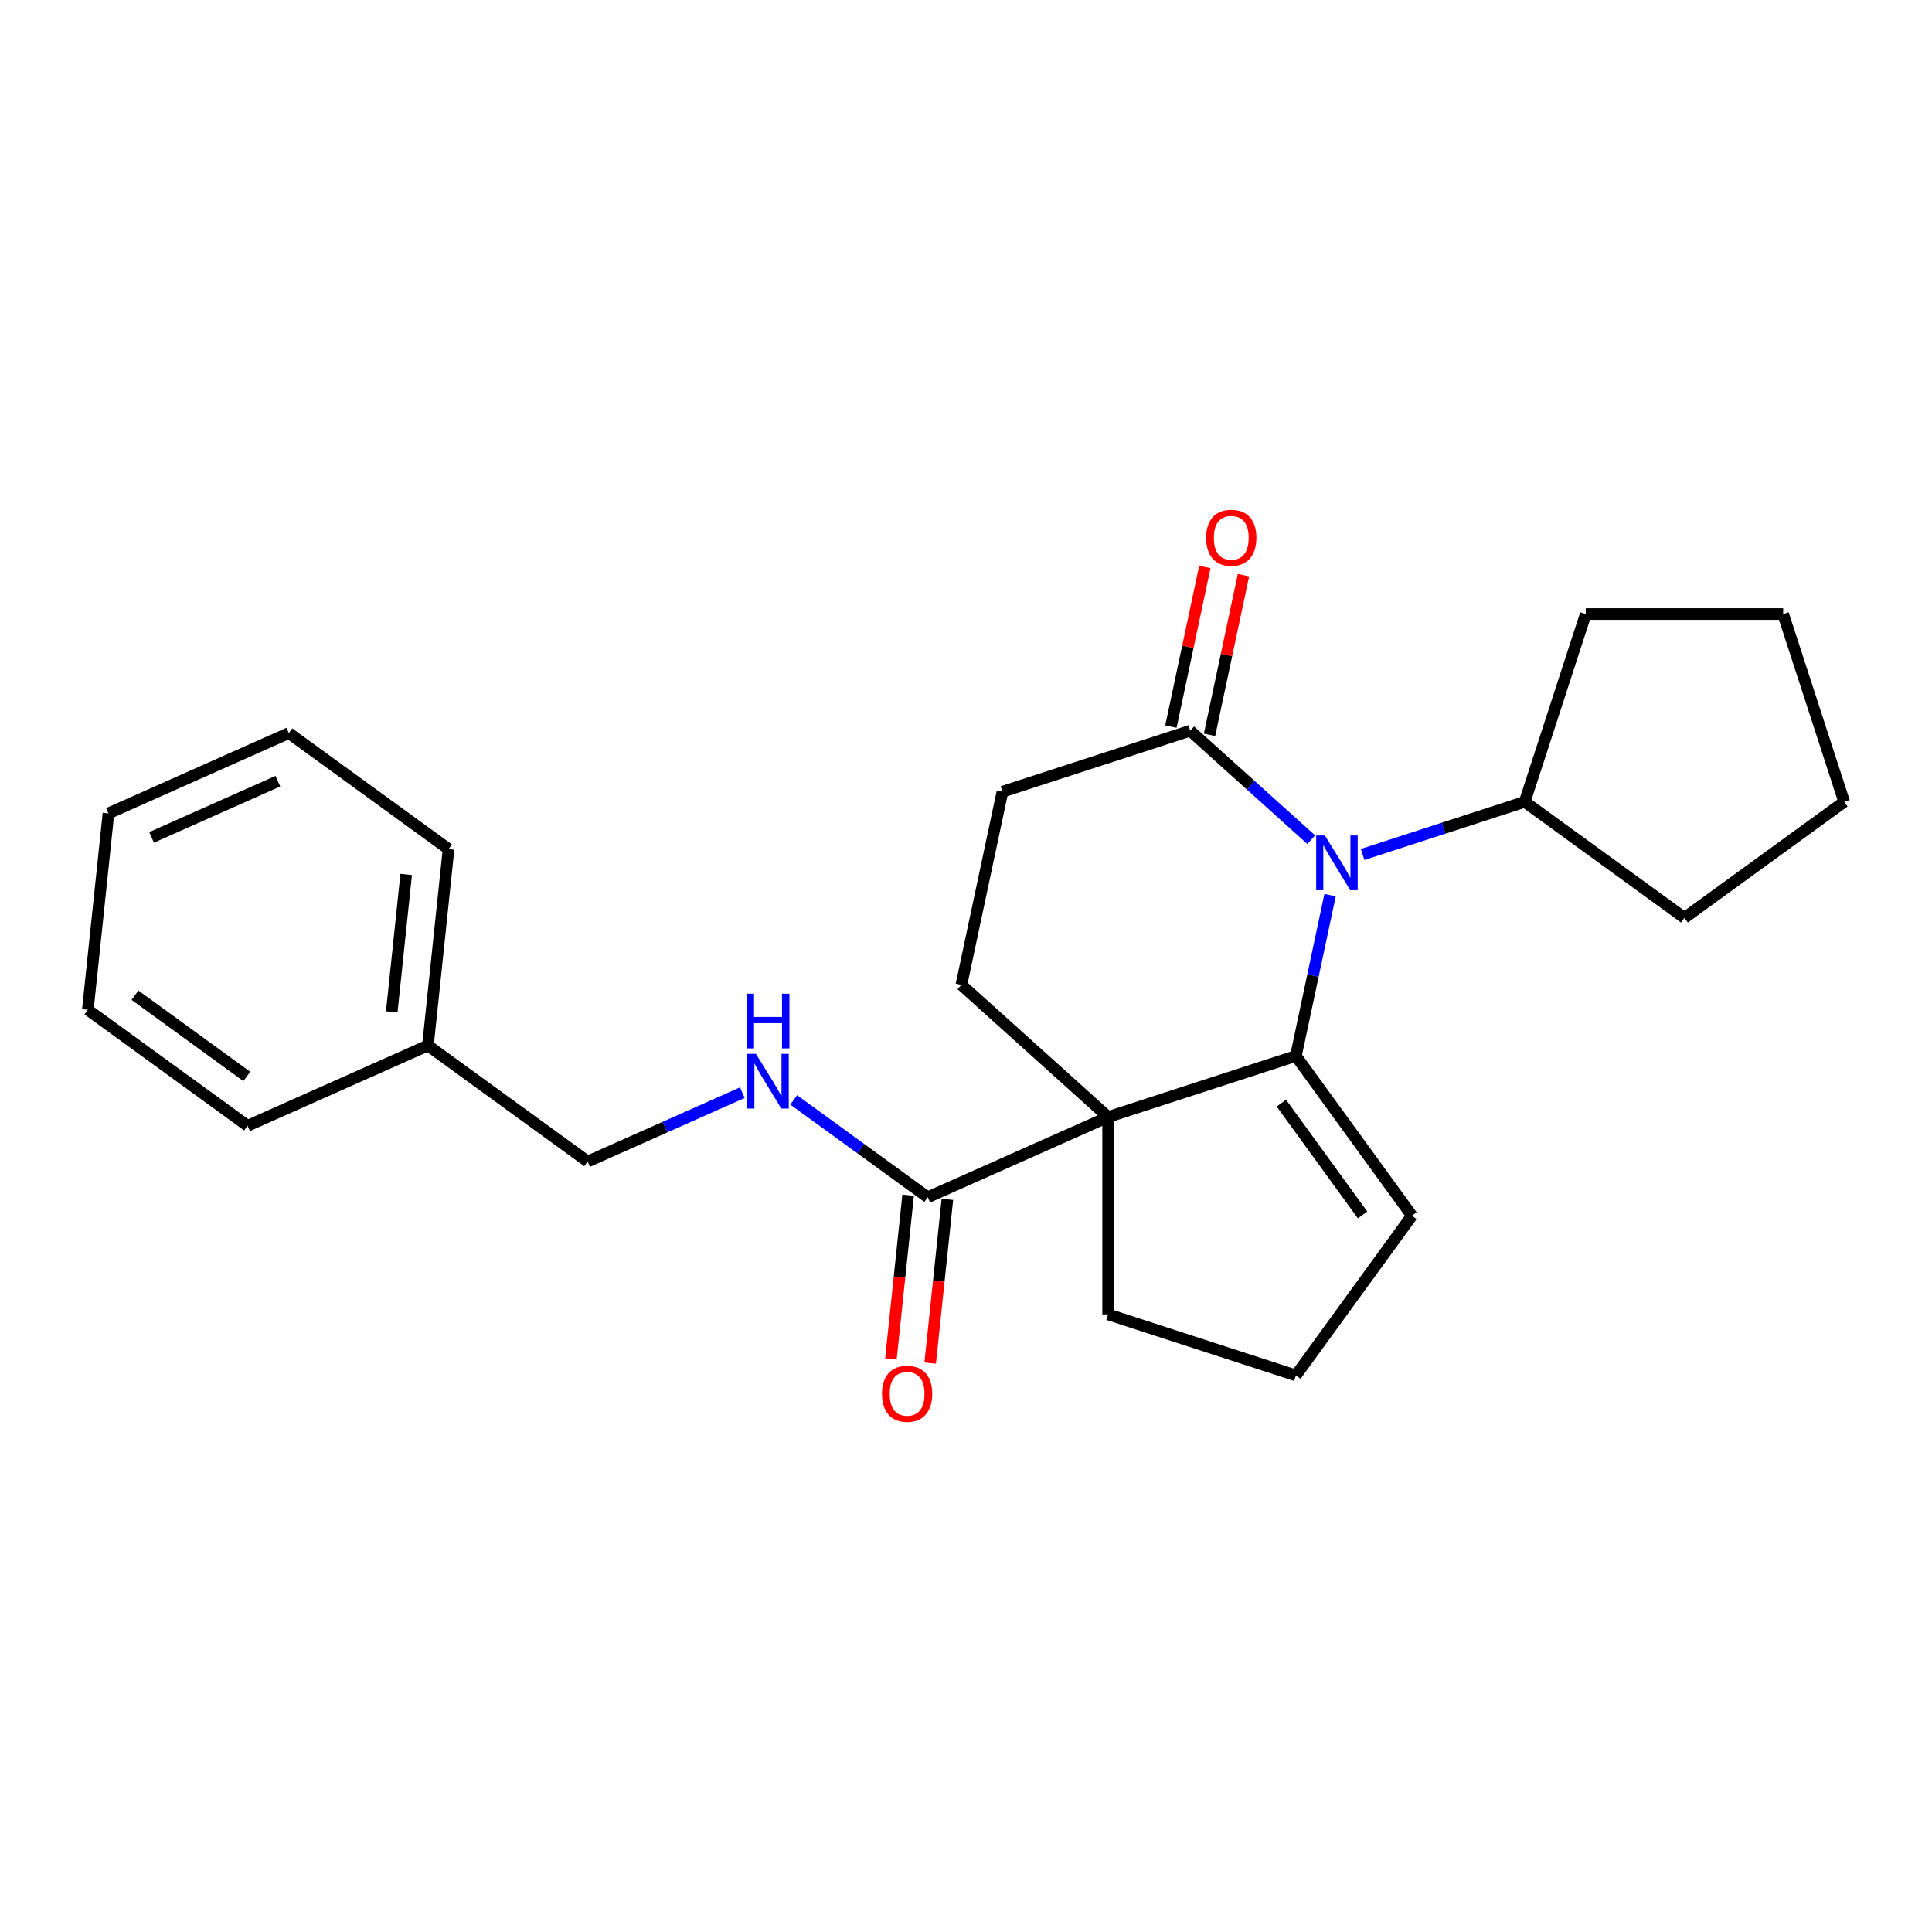 <?xml version='1.0' encoding='iso-8859-1'?>
<svg version='1.1' baseProfile='full'
              xmlns='http://www.w3.org/2000/svg'
                      xmlns:rdkit='http://www.rdkit.org/xml'
                      xmlns:xlink='http://www.w3.org/1999/xlink'
                  xml:space='preserve'
width='1000px' height='1000px' viewBox='0 0 1000 1000'>
<!-- END OF HEADER -->
<rect style='opacity:1.0;fill:#FFFFFF;stroke:none' width='1000' height='1000' x='0' y='0'> </rect>
<path class='bond-0' d='M 670.753,546.561 L 573.561,578.141' style='fill:none;fill-rule:evenodd;stroke:#000000;stroke-width:6px;stroke-linecap:butt;stroke-linejoin:miter;stroke-opacity:1' />
<path class='bond-1' d='M 670.753,546.561 L 679.6,504.938' style='fill:none;fill-rule:evenodd;stroke:#000000;stroke-width:6px;stroke-linecap:butt;stroke-linejoin:miter;stroke-opacity:1' />
<path class='bond-1' d='M 679.6,504.938 L 688.447,463.316' style='fill:none;fill-rule:evenodd;stroke:#0000FF;stroke-width:6px;stroke-linecap:butt;stroke-linejoin:miter;stroke-opacity:1' />
<path class='bond-6' d='M 670.753,546.561 L 730.821,629.238' style='fill:none;fill-rule:evenodd;stroke:#000000;stroke-width:6px;stroke-linecap:butt;stroke-linejoin:miter;stroke-opacity:1' />
<path class='bond-6' d='M 663.228,570.976 L 705.275,628.85' style='fill:none;fill-rule:evenodd;stroke:#000000;stroke-width:6px;stroke-linecap:butt;stroke-linejoin:miter;stroke-opacity:1' />
<path class='bond-2' d='M 573.561,578.141 L 480.202,619.707' style='fill:none;fill-rule:evenodd;stroke:#000000;stroke-width:6px;stroke-linecap:butt;stroke-linejoin:miter;stroke-opacity:1' />
<path class='bond-4' d='M 573.561,578.141 L 497.616,509.76' style='fill:none;fill-rule:evenodd;stroke:#000000;stroke-width:6px;stroke-linecap:butt;stroke-linejoin:miter;stroke-opacity:1' />
<path class='bond-11' d='M 573.561,578.141 L 573.561,680.335' style='fill:none;fill-rule:evenodd;stroke:#000000;stroke-width:6px;stroke-linecap:butt;stroke-linejoin:miter;stroke-opacity:1' />
<path class='bond-3' d='M 678.705,434.63 L 647.38,406.425' style='fill:none;fill-rule:evenodd;stroke:#0000FF;stroke-width:6px;stroke-linecap:butt;stroke-linejoin:miter;stroke-opacity:1' />
<path class='bond-3' d='M 647.38,406.425 L 616.055,378.22' style='fill:none;fill-rule:evenodd;stroke:#000000;stroke-width:6px;stroke-linecap:butt;stroke-linejoin:miter;stroke-opacity:1' />
<path class='bond-8' d='M 705.295,442.281 L 747.244,428.651' style='fill:none;fill-rule:evenodd;stroke:#0000FF;stroke-width:6px;stroke-linecap:butt;stroke-linejoin:miter;stroke-opacity:1' />
<path class='bond-8' d='M 747.244,428.651 L 789.192,415.021' style='fill:none;fill-rule:evenodd;stroke:#000000;stroke-width:6px;stroke-linecap:butt;stroke-linejoin:miter;stroke-opacity:1' />
<path class='bond-5' d='M 480.202,619.707 L 445.511,594.503' style='fill:none;fill-rule:evenodd;stroke:#000000;stroke-width:6px;stroke-linecap:butt;stroke-linejoin:miter;stroke-opacity:1' />
<path class='bond-5' d='M 445.511,594.503 L 410.82,569.298' style='fill:none;fill-rule:evenodd;stroke:#0000FF;stroke-width:6px;stroke-linecap:butt;stroke-linejoin:miter;stroke-opacity:1' />
<path class='bond-10' d='M 470.038,618.639 L 465.584,661.018' style='fill:none;fill-rule:evenodd;stroke:#000000;stroke-width:6px;stroke-linecap:butt;stroke-linejoin:miter;stroke-opacity:1' />
<path class='bond-10' d='M 465.584,661.018 L 461.13,703.398' style='fill:none;fill-rule:evenodd;stroke:#FF0000;stroke-width:6px;stroke-linecap:butt;stroke-linejoin:miter;stroke-opacity:1' />
<path class='bond-10' d='M 490.365,620.775 L 485.911,663.155' style='fill:none;fill-rule:evenodd;stroke:#000000;stroke-width:6px;stroke-linecap:butt;stroke-linejoin:miter;stroke-opacity:1' />
<path class='bond-10' d='M 485.911,663.155 L 481.457,705.534' style='fill:none;fill-rule:evenodd;stroke:#FF0000;stroke-width:6px;stroke-linecap:butt;stroke-linejoin:miter;stroke-opacity:1' />
<path class='bond-7' d='M 616.055,378.22 L 518.863,409.799' style='fill:none;fill-rule:evenodd;stroke:#000000;stroke-width:6px;stroke-linecap:butt;stroke-linejoin:miter;stroke-opacity:1' />
<path class='bond-9' d='M 626.051,380.344 L 634.835,339.021' style='fill:none;fill-rule:evenodd;stroke:#000000;stroke-width:6px;stroke-linecap:butt;stroke-linejoin:miter;stroke-opacity:1' />
<path class='bond-9' d='M 634.835,339.021 L 643.618,297.698' style='fill:none;fill-rule:evenodd;stroke:#FF0000;stroke-width:6px;stroke-linecap:butt;stroke-linejoin:miter;stroke-opacity:1' />
<path class='bond-9' d='M 606.059,376.095 L 614.843,334.772' style='fill:none;fill-rule:evenodd;stroke:#000000;stroke-width:6px;stroke-linecap:butt;stroke-linejoin:miter;stroke-opacity:1' />
<path class='bond-9' d='M 614.843,334.772 L 623.626,293.449' style='fill:none;fill-rule:evenodd;stroke:#FF0000;stroke-width:6px;stroke-linecap:butt;stroke-linejoin:miter;stroke-opacity:1' />
<path class='bond-25' d='M 497.616,509.76 L 518.863,409.799' style='fill:none;fill-rule:evenodd;stroke:#000000;stroke-width:6px;stroke-linecap:butt;stroke-linejoin:miter;stroke-opacity:1' />
<path class='bond-12' d='M 384.23,565.558 L 344.198,583.382' style='fill:none;fill-rule:evenodd;stroke:#0000FF;stroke-width:6px;stroke-linecap:butt;stroke-linejoin:miter;stroke-opacity:1' />
<path class='bond-12' d='M 344.198,583.382 L 304.167,601.205' style='fill:none;fill-rule:evenodd;stroke:#000000;stroke-width:6px;stroke-linecap:butt;stroke-linejoin:miter;stroke-opacity:1' />
<path class='bond-13' d='M 730.821,629.238 L 670.753,711.915' style='fill:none;fill-rule:evenodd;stroke:#000000;stroke-width:6px;stroke-linecap:butt;stroke-linejoin:miter;stroke-opacity:1' />
<path class='bond-15' d='M 789.192,415.021 L 820.772,317.829' style='fill:none;fill-rule:evenodd;stroke:#000000;stroke-width:6px;stroke-linecap:butt;stroke-linejoin:miter;stroke-opacity:1' />
<path class='bond-16' d='M 789.192,415.021 L 871.869,475.089' style='fill:none;fill-rule:evenodd;stroke:#000000;stroke-width:6px;stroke-linecap:butt;stroke-linejoin:miter;stroke-opacity:1' />
<path class='bond-24' d='M 573.561,680.335 L 670.753,711.915' style='fill:none;fill-rule:evenodd;stroke:#000000;stroke-width:6px;stroke-linecap:butt;stroke-linejoin:miter;stroke-opacity:1' />
<path class='bond-14' d='M 304.167,601.205 L 221.49,541.137' style='fill:none;fill-rule:evenodd;stroke:#000000;stroke-width:6px;stroke-linecap:butt;stroke-linejoin:miter;stroke-opacity:1' />
<path class='bond-17' d='M 221.49,541.137 L 232.172,439.503' style='fill:none;fill-rule:evenodd;stroke:#000000;stroke-width:6px;stroke-linecap:butt;stroke-linejoin:miter;stroke-opacity:1' />
<path class='bond-17' d='M 202.765,523.755 L 210.243,452.612' style='fill:none;fill-rule:evenodd;stroke:#000000;stroke-width:6px;stroke-linecap:butt;stroke-linejoin:miter;stroke-opacity:1' />
<path class='bond-18' d='M 221.49,541.137 L 128.131,582.703' style='fill:none;fill-rule:evenodd;stroke:#000000;stroke-width:6px;stroke-linecap:butt;stroke-linejoin:miter;stroke-opacity:1' />
<path class='bond-20' d='M 820.772,317.829 L 922.966,317.829' style='fill:none;fill-rule:evenodd;stroke:#000000;stroke-width:6px;stroke-linecap:butt;stroke-linejoin:miter;stroke-opacity:1' />
<path class='bond-19' d='M 871.869,475.089 L 954.545,415.021' style='fill:none;fill-rule:evenodd;stroke:#000000;stroke-width:6px;stroke-linecap:butt;stroke-linejoin:miter;stroke-opacity:1' />
<path class='bond-21' d='M 232.172,439.503 L 149.495,379.435' style='fill:none;fill-rule:evenodd;stroke:#000000;stroke-width:6px;stroke-linecap:butt;stroke-linejoin:miter;stroke-opacity:1' />
<path class='bond-22' d='M 128.131,582.703 L 45.455,522.635' style='fill:none;fill-rule:evenodd;stroke:#000000;stroke-width:6px;stroke-linecap:butt;stroke-linejoin:miter;stroke-opacity:1' />
<path class='bond-22' d='M 127.743,557.157 L 69.87,515.11' style='fill:none;fill-rule:evenodd;stroke:#000000;stroke-width:6px;stroke-linecap:butt;stroke-linejoin:miter;stroke-opacity:1' />
<path class='bond-26' d='M 954.545,415.021 L 922.966,317.829' style='fill:none;fill-rule:evenodd;stroke:#000000;stroke-width:6px;stroke-linecap:butt;stroke-linejoin:miter;stroke-opacity:1' />
<path class='bond-27' d='M 149.495,379.435 L 56.137,421.001' style='fill:none;fill-rule:evenodd;stroke:#000000;stroke-width:6px;stroke-linecap:butt;stroke-linejoin:miter;stroke-opacity:1' />
<path class='bond-27' d='M 143.805,404.341 L 78.454,433.438' style='fill:none;fill-rule:evenodd;stroke:#000000;stroke-width:6px;stroke-linecap:butt;stroke-linejoin:miter;stroke-opacity:1' />
<path class='bond-23' d='M 45.455,522.635 L 56.137,421.001' style='fill:none;fill-rule:evenodd;stroke:#000000;stroke-width:6px;stroke-linecap:butt;stroke-linejoin:miter;stroke-opacity:1' />
<path  class='atom-2' d='M 685.74 432.441
L 695.02 447.441
Q 695.94 448.921, 697.42 451.601
Q 698.9 454.281, 698.98 454.441
L 698.98 432.441
L 702.74 432.441
L 702.74 460.761
L 698.86 460.761
L 688.9 444.361
Q 687.74 442.441, 686.5 440.241
Q 685.3 438.041, 684.94 437.361
L 684.94 460.761
L 681.26 460.761
L 681.26 432.441
L 685.74 432.441
' fill='#0000FF'/>
<path  class='atom-6' d='M 391.265 545.479
L 400.545 560.479
Q 401.465 561.959, 402.945 564.639
Q 404.425 567.319, 404.505 567.479
L 404.505 545.479
L 408.265 545.479
L 408.265 573.799
L 404.385 573.799
L 394.425 557.399
Q 393.265 555.479, 392.025 553.279
Q 390.825 551.079, 390.465 550.399
L 390.465 573.799
L 386.785 573.799
L 386.785 545.479
L 391.265 545.479
' fill='#0000FF'/>
<path  class='atom-6' d='M 386.445 514.327
L 390.285 514.327
L 390.285 526.367
L 404.765 526.367
L 404.765 514.327
L 408.605 514.327
L 408.605 542.647
L 404.765 542.647
L 404.765 529.567
L 390.285 529.567
L 390.285 542.647
L 386.445 542.647
L 386.445 514.327
' fill='#0000FF'/>
<path  class='atom-10' d='M 624.303 278.339
Q 624.303 271.539, 627.663 267.739
Q 631.023 263.939, 637.303 263.939
Q 643.583 263.939, 646.943 267.739
Q 650.303 271.539, 650.303 278.339
Q 650.303 285.219, 646.903 289.139
Q 643.503 293.019, 637.303 293.019
Q 631.063 293.019, 627.663 289.139
Q 624.303 285.259, 624.303 278.339
M 637.303 289.819
Q 641.623 289.819, 643.943 286.939
Q 646.303 284.019, 646.303 278.339
Q 646.303 272.779, 643.943 269.979
Q 641.623 267.139, 637.303 267.139
Q 632.983 267.139, 630.623 269.939
Q 628.303 272.739, 628.303 278.339
Q 628.303 284.059, 630.623 286.939
Q 632.983 289.819, 637.303 289.819
' fill='#FF0000'/>
<path  class='atom-11' d='M 456.52 721.421
Q 456.52 714.621, 459.88 710.821
Q 463.24 707.021, 469.52 707.021
Q 475.8 707.021, 479.16 710.821
Q 482.52 714.621, 482.52 721.421
Q 482.52 728.301, 479.12 732.221
Q 475.72 736.101, 469.52 736.101
Q 463.28 736.101, 459.88 732.221
Q 456.52 728.341, 456.52 721.421
M 469.52 732.901
Q 473.84 732.901, 476.16 730.021
Q 478.52 727.101, 478.52 721.421
Q 478.52 715.861, 476.16 713.061
Q 473.84 710.221, 469.52 710.221
Q 465.2 710.221, 462.84 713.021
Q 460.52 715.821, 460.52 721.421
Q 460.52 727.141, 462.84 730.021
Q 465.2 732.901, 469.52 732.901
' fill='#FF0000'/>
</svg>
